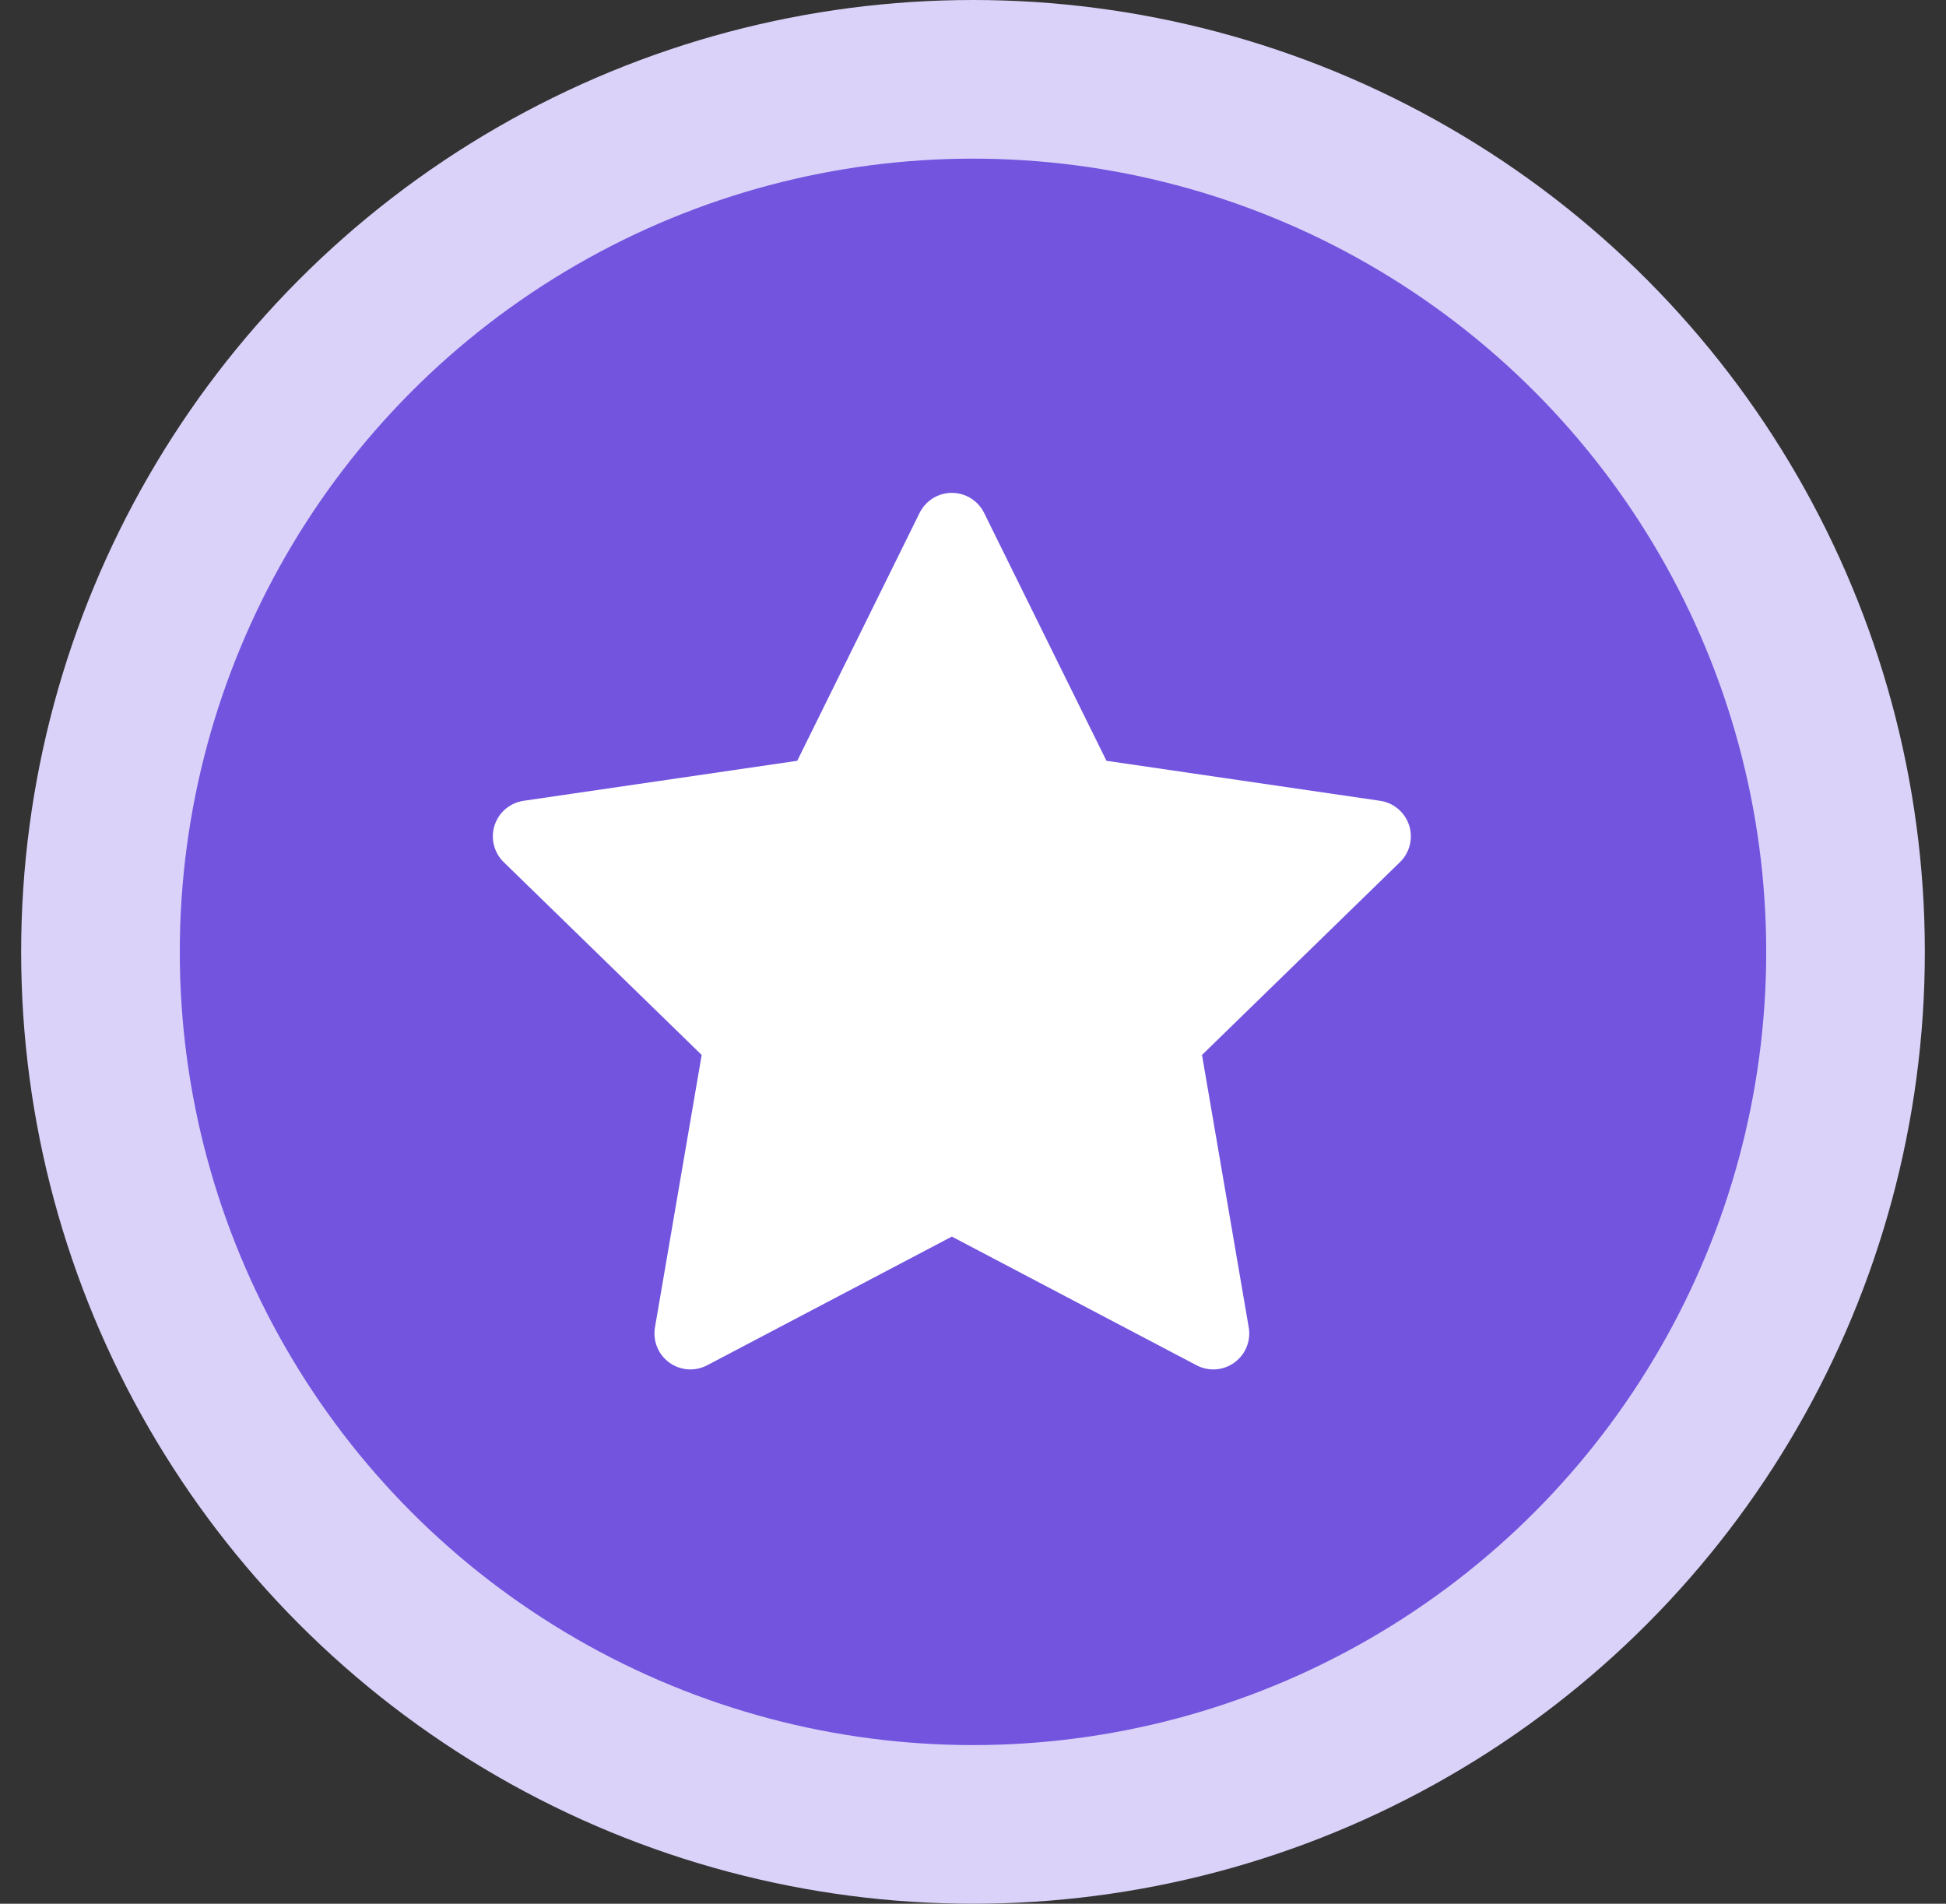 <svg width="46" height="45" viewBox="0 0 46 45" fill="none" xmlns="http://www.w3.org/2000/svg"><rect x="0" y="0" width="46" height="45" fill="#333333" stroke="none"/><circle cx="23" cy="22.5" r="22.5" fill="#DAD2F9"></circle><circle cx="23" cy="22.5" r="18.75" fill="#7254DF"></circle><path d="M22.5 12.5L25.59 18.76L32.5 19.77L27.5 24.64L28.68 31.52L22.5 28.27L16.32 31.52L17.5 24.64L12.5 19.77L19.41 18.76L22.5 12.5Z" fill="white" stroke="white" stroke-width="1.7" stroke-linecap="round" stroke-linejoin="round"></path></svg>